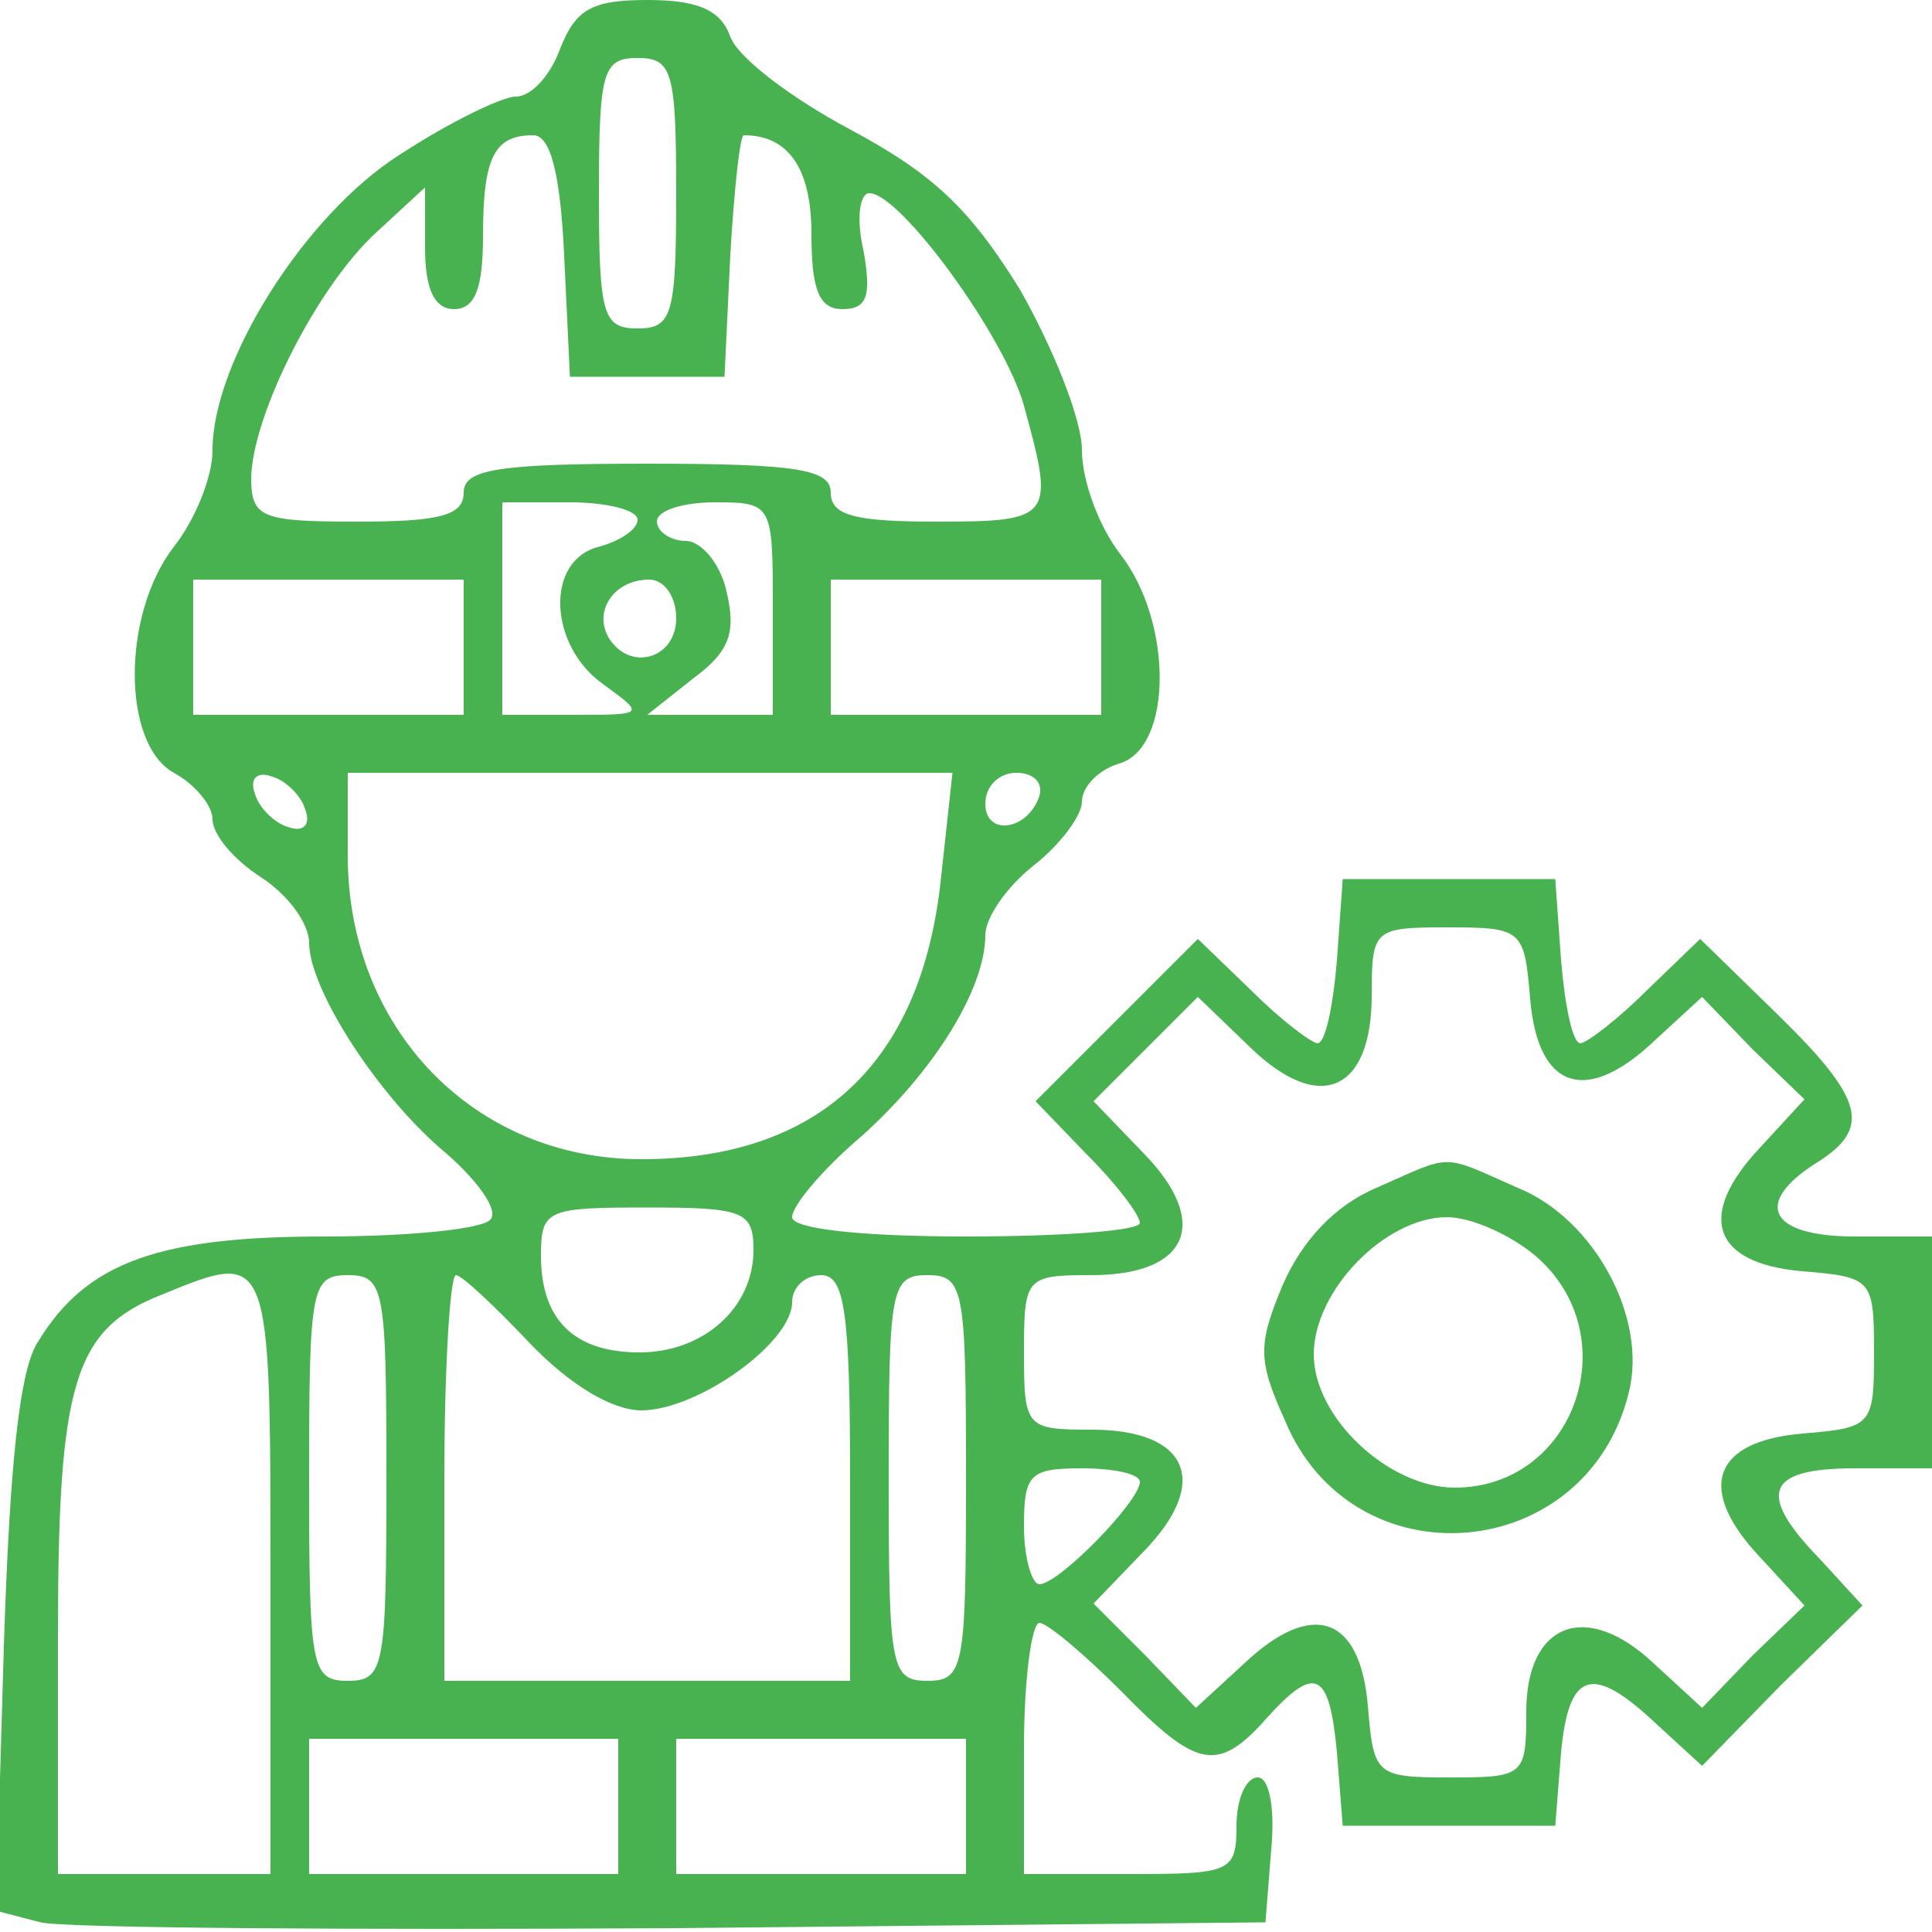 <?xml version="1.0" standalone="no"?>
<!DOCTYPE svg PUBLIC "-//W3C//DTD SVG 20010904//EN"
 "http://www.w3.org/TR/2001/REC-SVG-20010904/DTD/svg10.dtd">
<svg version="1.0" xmlns="http://www.w3.org/2000/svg"
 width="100pt" height="100pt" viewBox="0 0 100 100"
 preserveAspectRatio="xMidYMid meet">

<g transform="translate(0,100) scale(0.1,-0.1)"
fill="#48B150" stroke="none">
<path d="M290 975 c-5 -14 -15 -25 -23 -25 -7 0 -34 -13 -60 -30 -49 -31 -97
-107 -97 -153 0 -14 -9 -36 -20 -50 -27 -35 -27 -102 0 -117 11 -6 20 -17 20
-24 0 -8 11 -21 25 -30 14 -9 25 -24 25 -34 0 -24 36 -80 71 -109 16 -14 27
-29 23 -34 -3 -5 -41 -9 -86 -9 -85 0 -123 -13 -148 -54 -10 -14 -15 -65 -18
-158 l-4 -137 23 -6 c13 -3 161 -4 329 -3 l305 3 3 38 c2 21 -1 37 -7 37 -6 0
-11 -11 -11 -25 0 -24 -3 -25 -55 -25 l-55 0 0 65 c0 36 4 65 8 65 4 0 23 -16
42 -35 39 -40 50 -43 75 -15 26 29 33 25 37 -17 l3 -38 55 0 55 0 3 38 c4 42
16 46 49 15 l24 -22 41 42 42 41 -22 24 c-33 34 -28 47 18 47 l40 0 0 60 0 60
-40 0 c-44 0 -53 17 -20 38 29 18 25 33 -20 77 l-40 39 -28 -27 c-15 -15 -31
-27 -34 -27 -4 0 -8 19 -10 43 l-3 42 -55 0 -55 0 -3 -42 c-2 -24 -6 -43 -10
-43 -3 0 -19 12 -34 27 l-28 27 -42 -42 -42 -42 27 -28 c15 -15 27 -31 27 -35
0 -4 -40 -7 -90 -7 -55 0 -90 4 -90 10 0 6 16 25 36 42 37 33 64 76 64 104 0
9 11 25 25 36 14 11 25 26 25 33 0 8 9 17 20 20 27 9 27 73 0 108 -11 14 -20
38 -20 54 0 16 -15 53 -32 83 -26 42 -45 60 -88 83 -30 16 -58 37 -62 48 -5
14 -17 19 -43 19 -29 0 -37 -5 -45 -25z m60 -75 c0 -63 -2 -70 -20 -70 -18 0
-20 7 -20 70 0 63 2 70 20 70 18 0 20 -7 20 -70z m-58 -32 l3 -63 40 0 40 0 3
63 c2 34 5 62 7 62 23 0 35 -17 35 -51 0 -29 4 -39 16 -39 13 0 15 7 11 30 -4
17 -2 30 3 30 16 0 70 -74 80 -110 16 -58 15 -60 -45 -60 -42 0 -55 3 -55 15
0 12 -17 15 -95 15 -78 0 -95 -3 -95 -15 0 -12 -13 -15 -55 -15 -50 0 -55 2
-55 23 1 33 34 98 64 126 l26 24 0 -31 c0 -22 5 -32 15 -32 11 0 15 11 15 38
0 41 6 52 26 52 9 0 14 -20 16 -62z m38 -137 c0 -5 -9 -11 -20 -14 -28 -7 -26
-51 2 -71 22 -16 22 -16 -15 -16 l-37 0 0 55 0 55 35 0 c19 0 35 -4 35 -9z
m70 -46 l0 -55 -32 0 -33 0 24 19 c19 14 22 24 17 45 -3 14 -13 26 -21 26 -8
0 -15 5 -15 10 0 6 14 10 30 10 30 0 30 -1 30 -55z m-160 -20 l0 -35 -70 0
-70 0 0 35 0 35 70 0 70 0 0 -35z m110 15 c0 -21 -24 -28 -35 -10 -8 14 3 30
21 30 8 0 14 -9 14 -20z m220 -15 l0 -35 -70 0 -70 0 0 35 0 35 70 0 70 0 0
-35z m-412 -84 c3 -8 -1 -12 -9 -9 -7 2 -15 10 -17 17 -3 8 1 12 9 9 7 -2 15
-10 17 -17z m329 -36 c-10 -95 -63 -145 -155 -145 -87 0 -152 68 -152 157 l0
43 156 0 157 0 -6 -55z m51 43 c-6 -18 -28 -21 -28 -4 0 9 7 16 16 16 9 0 14
-5 12 -12z m254 -105 c4 -47 29 -55 64 -22 l25 23 26 -27 27 -26 -23 -25 c-33
-35 -25 -60 22 -64 36 -3 37 -4 37 -42 0 -38 -1 -39 -37 -42 -47 -4 -55 -29
-22 -64 l23 -25 -27 -26 -26 -27 -25 23 c-35 33 -66 21 -66 -25 0 -33 -1 -34
-39 -34 -39 0 -40 1 -43 37 -4 47 -29 55 -64 22 l-25 -23 -26 27 -27 27 26 27
c35 36 23 63 -27 63 -34 0 -35 1 -35 40 0 39 1 40 35 40 50 0 62 27 27 63
l-26 27 27 27 27 27 27 -26 c36 -35 63 -23 63 27 0 34 1 35 39 35 39 0 40 -1
43 -37z m-402 -130 c0 -30 -26 -53 -59 -53 -34 0 -51 17 -51 50 0 24 3 25 55
25 50 0 55 -2 55 -22z m-250 -168 l0 -155 -55 0 -55 0 0 123 c0 131 8 159 54
177 56 23 56 23 56 -145z m60 50 c0 -98 -1 -105 -20 -105 -19 0 -20 7 -20 105
0 98 1 105 20 105 19 0 20 -7 20 -105z m74 70 c21 -22 43 -35 58 -35 29 0 78
35 78 56 0 8 7 14 15 14 12 0 15 -18 15 -105 l0 -105 -105 0 -105 0 0 105 c0
58 3 105 6 105 3 0 20 -16 38 -35z m226 -70 c0 -98 -1 -105 -20 -105 -19 0
-20 7 -20 105 0 98 1 105 20 105 19 0 20 -7 20 -105z m90 -2 c0 -10 -42 -53
-52 -53 -4 0 -8 14 -8 30 0 27 3 30 30 30 17 0 30 -3 30 -7z m-270 -168 l0
-35 -80 0 -80 0 0 35 0 35 80 0 80 0 0 -35z m180 0 l0 -35 -75 0 -75 0 0 35 0
35 75 0 75 0 0 -35z"/>
<path d="M712 385 c-21 -9 -38 -27 -48 -50 -13 -31 -13 -39 1 -70 35 -85 156
-75 178 14 10 39 -18 90 -57 106 -41 18 -33 18 -74 0z m85 -37 c45 -42 17
-118 -44 -118 -34 0 -73 36 -73 69 0 33 37 71 69 71 13 0 35 -10 48 -22z"/>
</g>
</svg>
